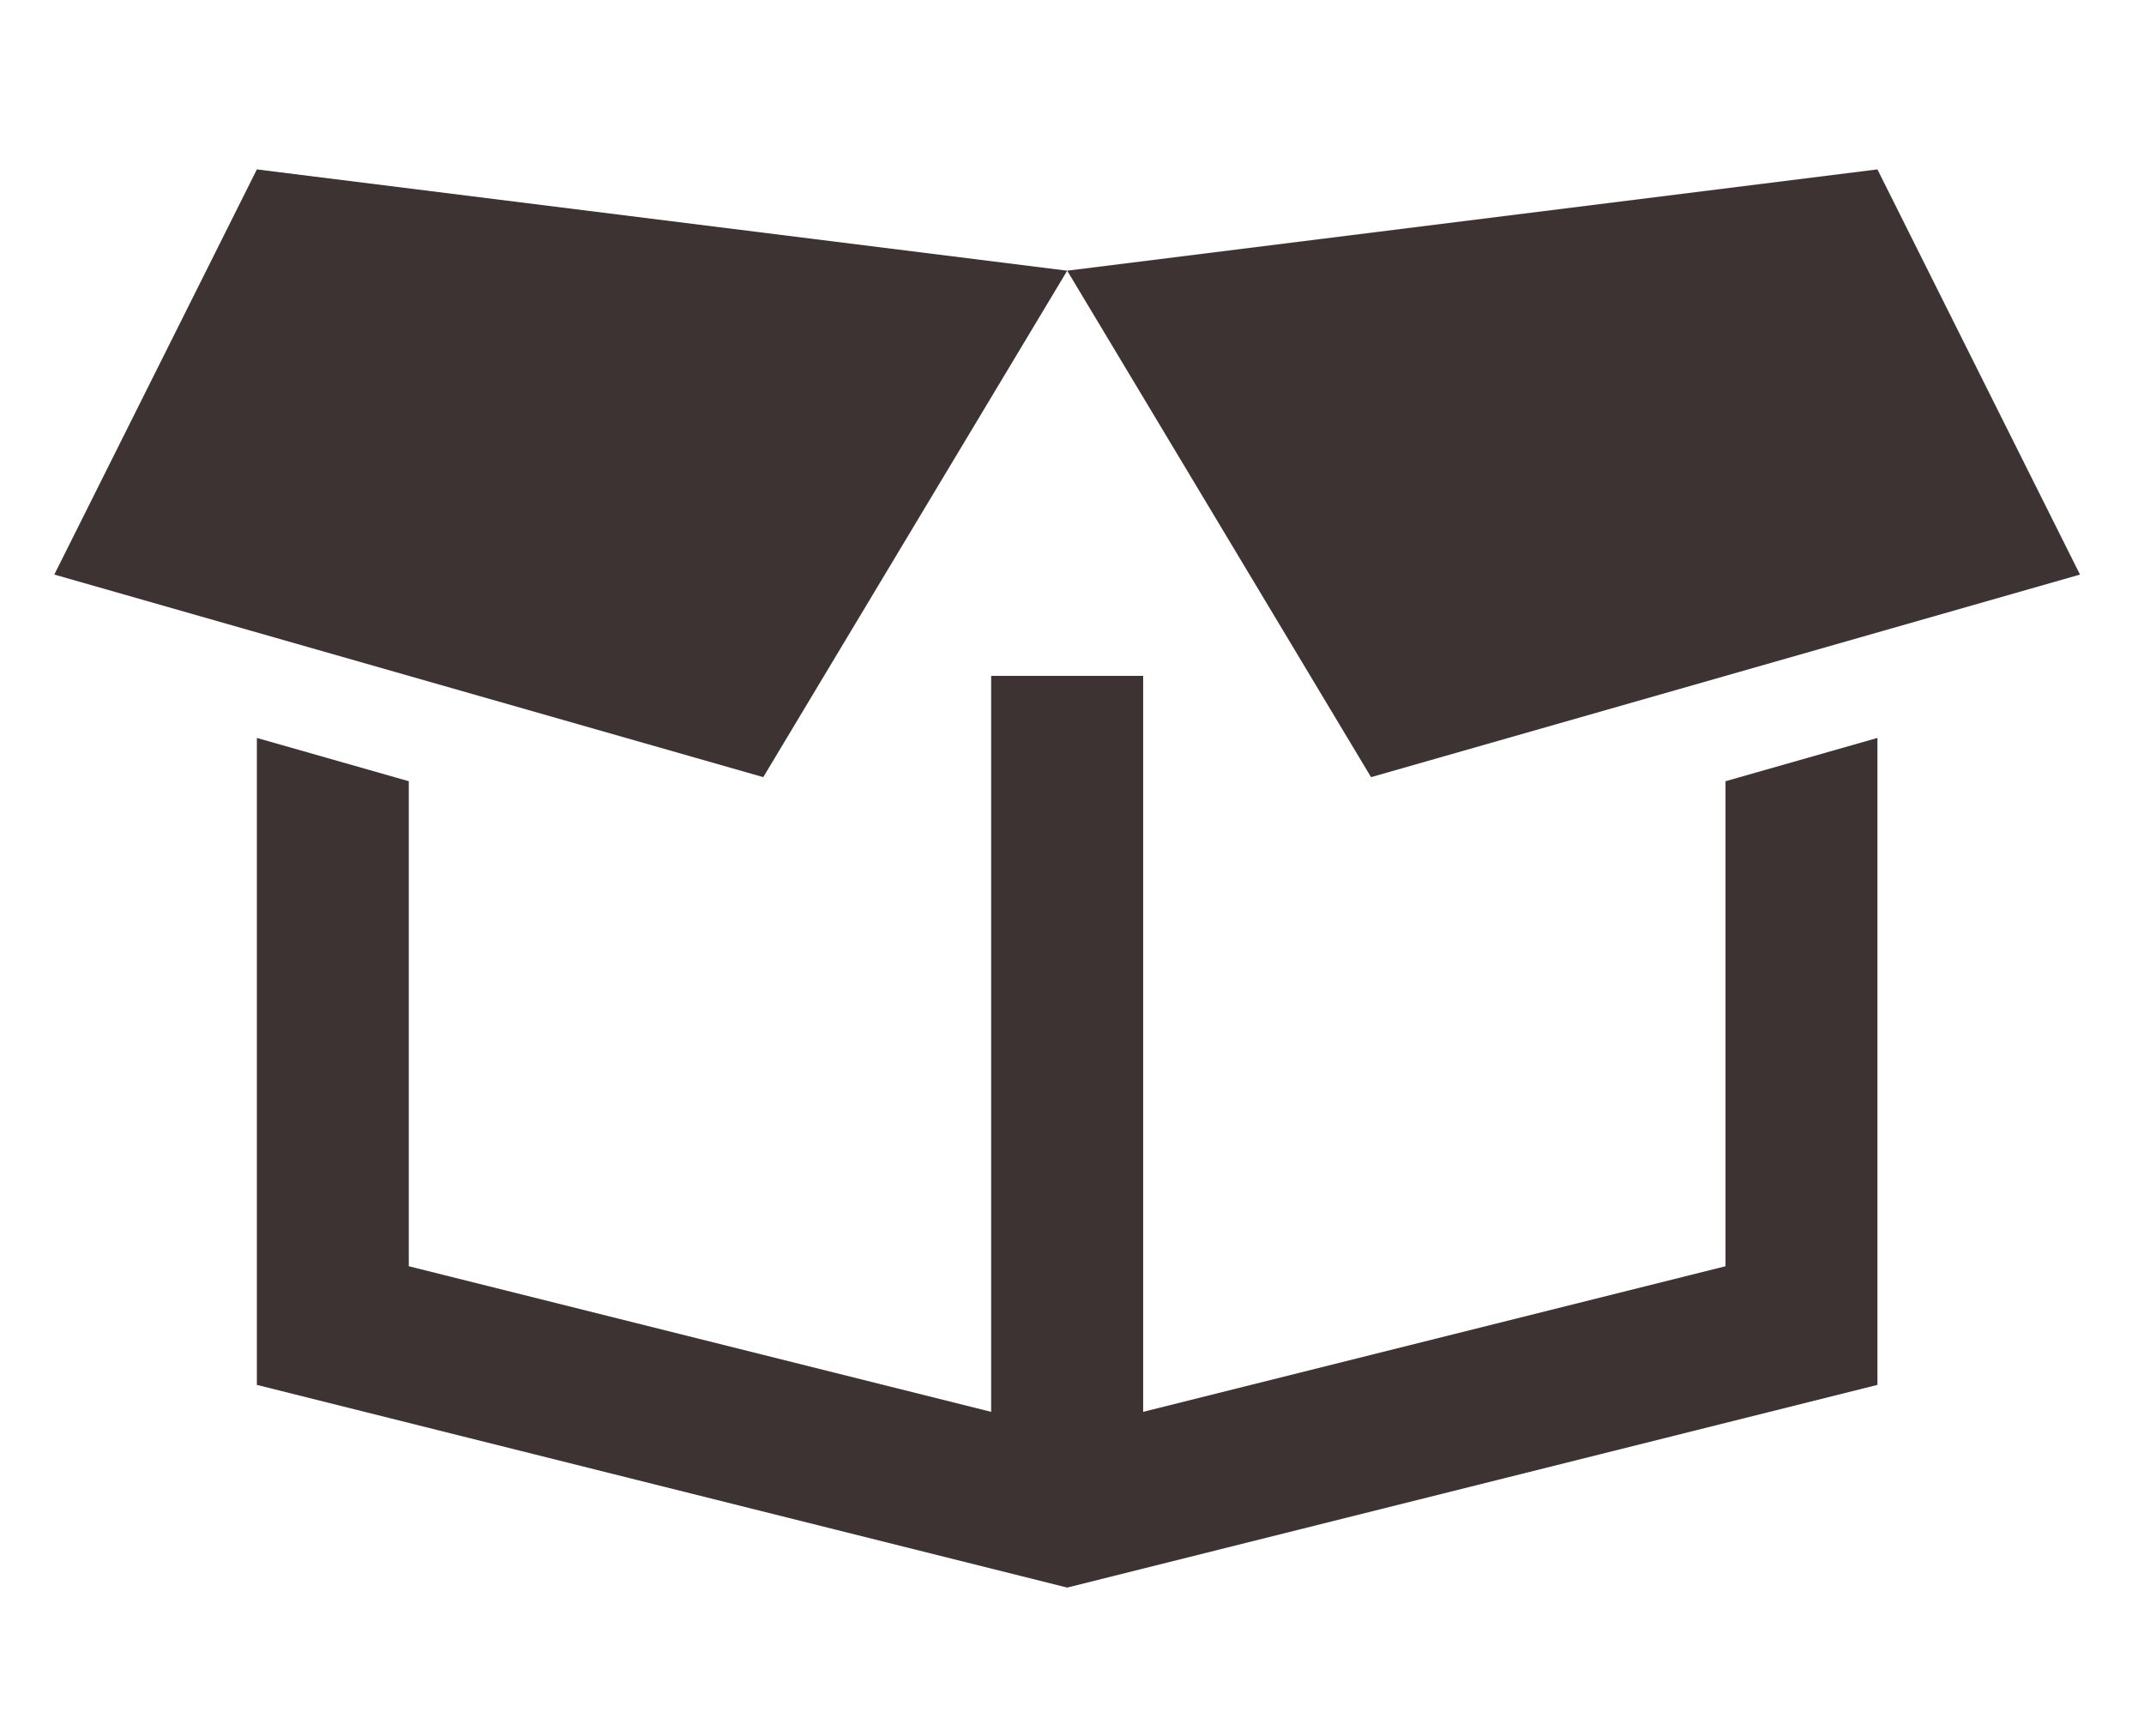 <svg width="21" height="17" viewBox="0 0 21 17" fill="none" xmlns="http://www.w3.org/2000/svg">
<g clip-path="url(#clip0_896_2841)">
<path d="M0.532 5.627L7.476 7.611L10.453 2.651L2.516 1.659L0.532 5.627ZM10.453 2.651L13.429 7.611L20.373 5.627L18.389 1.659L10.453 2.651ZM16.901 7.651V12.401L11.197 13.827V6.619H9.708V13.827L4.004 12.401V7.651L2.516 7.227V13.563L10.453 15.548L18.389 13.563V7.227L16.901 7.651Z" fill="#3D3333"/>
</g>
<defs>
<clipPath id="clip0_896_2841">
<rect width="19.841" height="15.873" fill="white" transform="translate(0.532 0.667)"/>
</clipPath>
</defs>
</svg>
